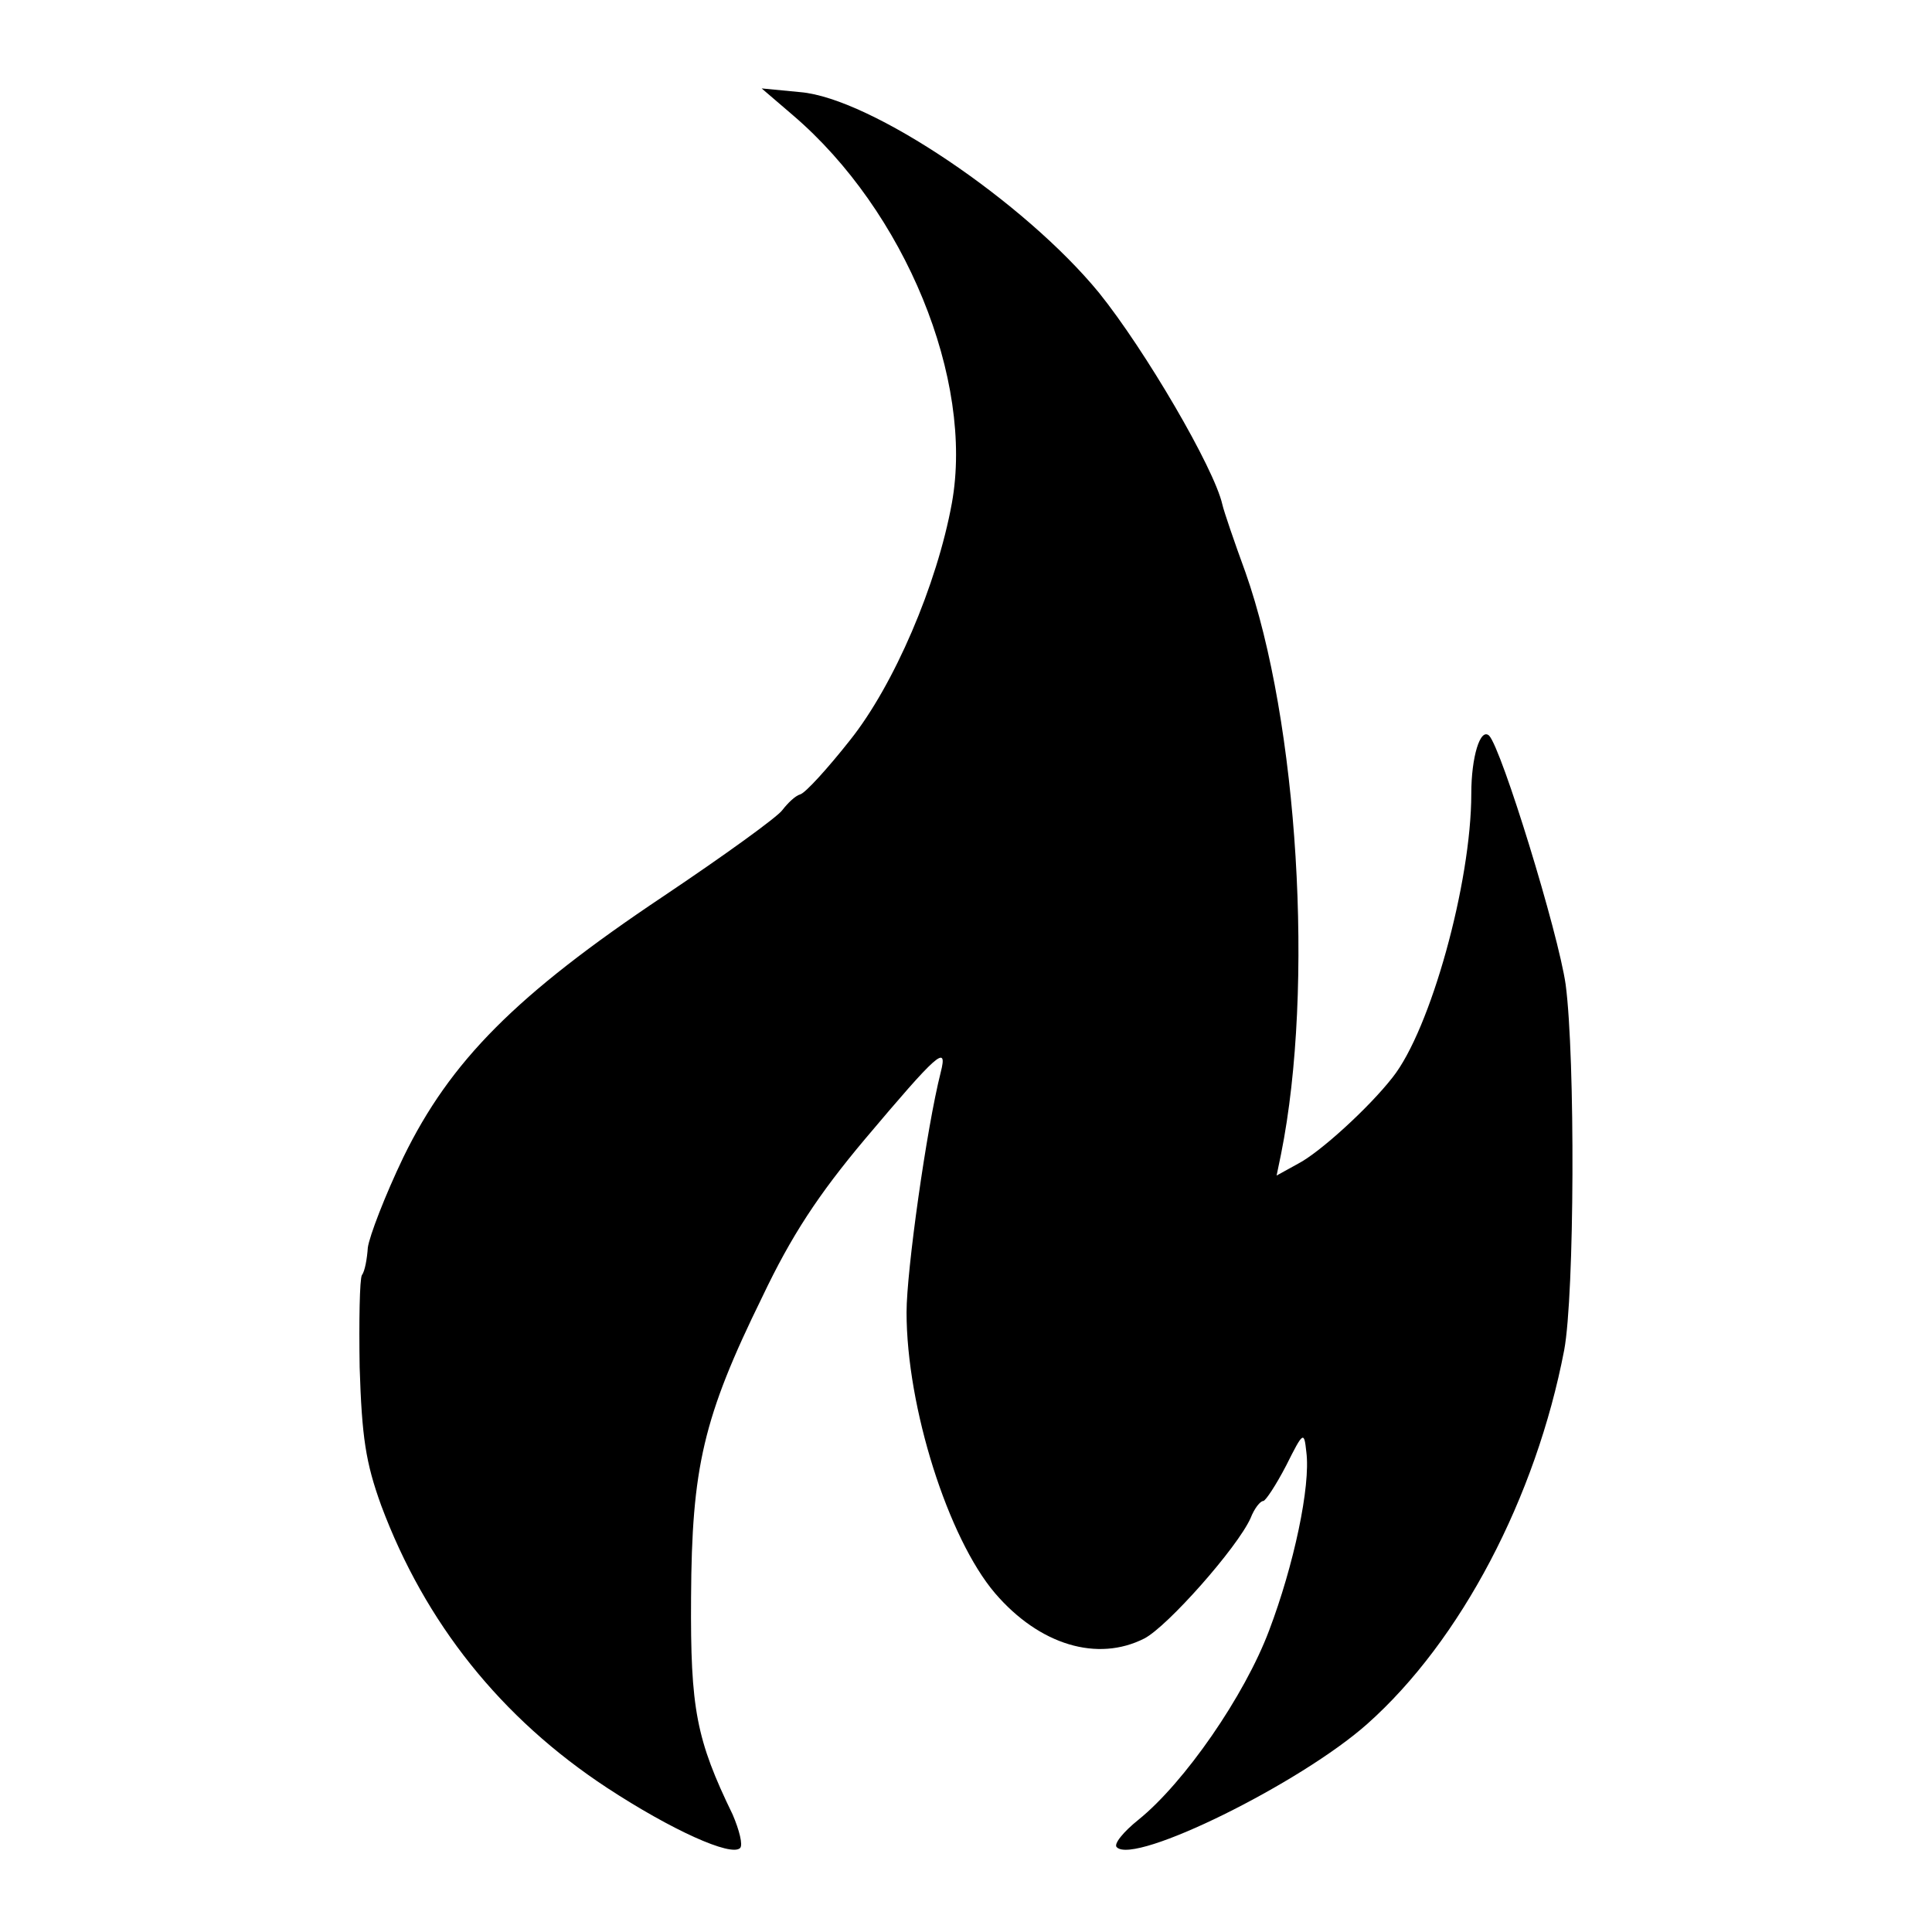 <?xml version="1.0" standalone="no"?>
<!DOCTYPE svg PUBLIC "-//W3C//DTD SVG 20010904//EN"
 "http://www.w3.org/TR/2001/REC-SVG-20010904/DTD/svg10.dtd">
<svg version="1.0" xmlns="http://www.w3.org/2000/svg"
 width="260pt" height="260pt" viewBox="0 0 260 260"
 preserveAspectRatio="xMidYMid meet">
<g transform="translate(0,260) scale(0.1,-0.1)"
fill="#000000" stroke="none">
<path d="M1067 2445 c151 -129 244 -356 214 -522 -20 -110 -78 -245 -137 -319
-30 -38 -60 -71 -67 -73 -7 -2 -17 -12 -24 -21 -6 -9 -78 -61 -160 -116 -199
-133 -287 -222 -350 -351 -25 -52 -46 -107 -48 -122 -1 -15 -4 -32 -8 -37 -3
-6 -4 -61 -3 -124 3 -94 8 -128 29 -186 59 -158 161 -286 304 -380 87 -57 167
-93 179 -81 4 4 -1 24 -10 45 -49 101 -57 142 -56 292 1 175 16 242 96 405 39
82 75 137 138 212 97 115 112 129 102 90 -19 -75 -46 -267 -46 -323 0 -128 56
-304 119 -378 60 -70 138 -93 201 -61 31 16 125 122 143 162 5 13 13 23 17 23
3 0 17 21 31 48 23 46 24 46 27 18 6 -46 -17 -153 -50 -240 -33 -88 -114 -205
-176 -255 -20 -16 -34 -33 -29 -37 24 -24 247 86 337 166 126 112 227 305 265
503 14 75 15 393 2 492 -10 70 -86 317 -103 335 -12 11 -24 -29 -24 -78 0
-120 -55 -318 -106 -382 -32 -41 -98 -101 -127 -116 l-29 -16 6 29 c45 224 23
582 -48 783 -15 41 -29 82 -31 91 -11 49 -104 208 -166 285 -100 122 -307 262
-402 270 l-52 5 42 -36z"/>
</g>
</svg>
